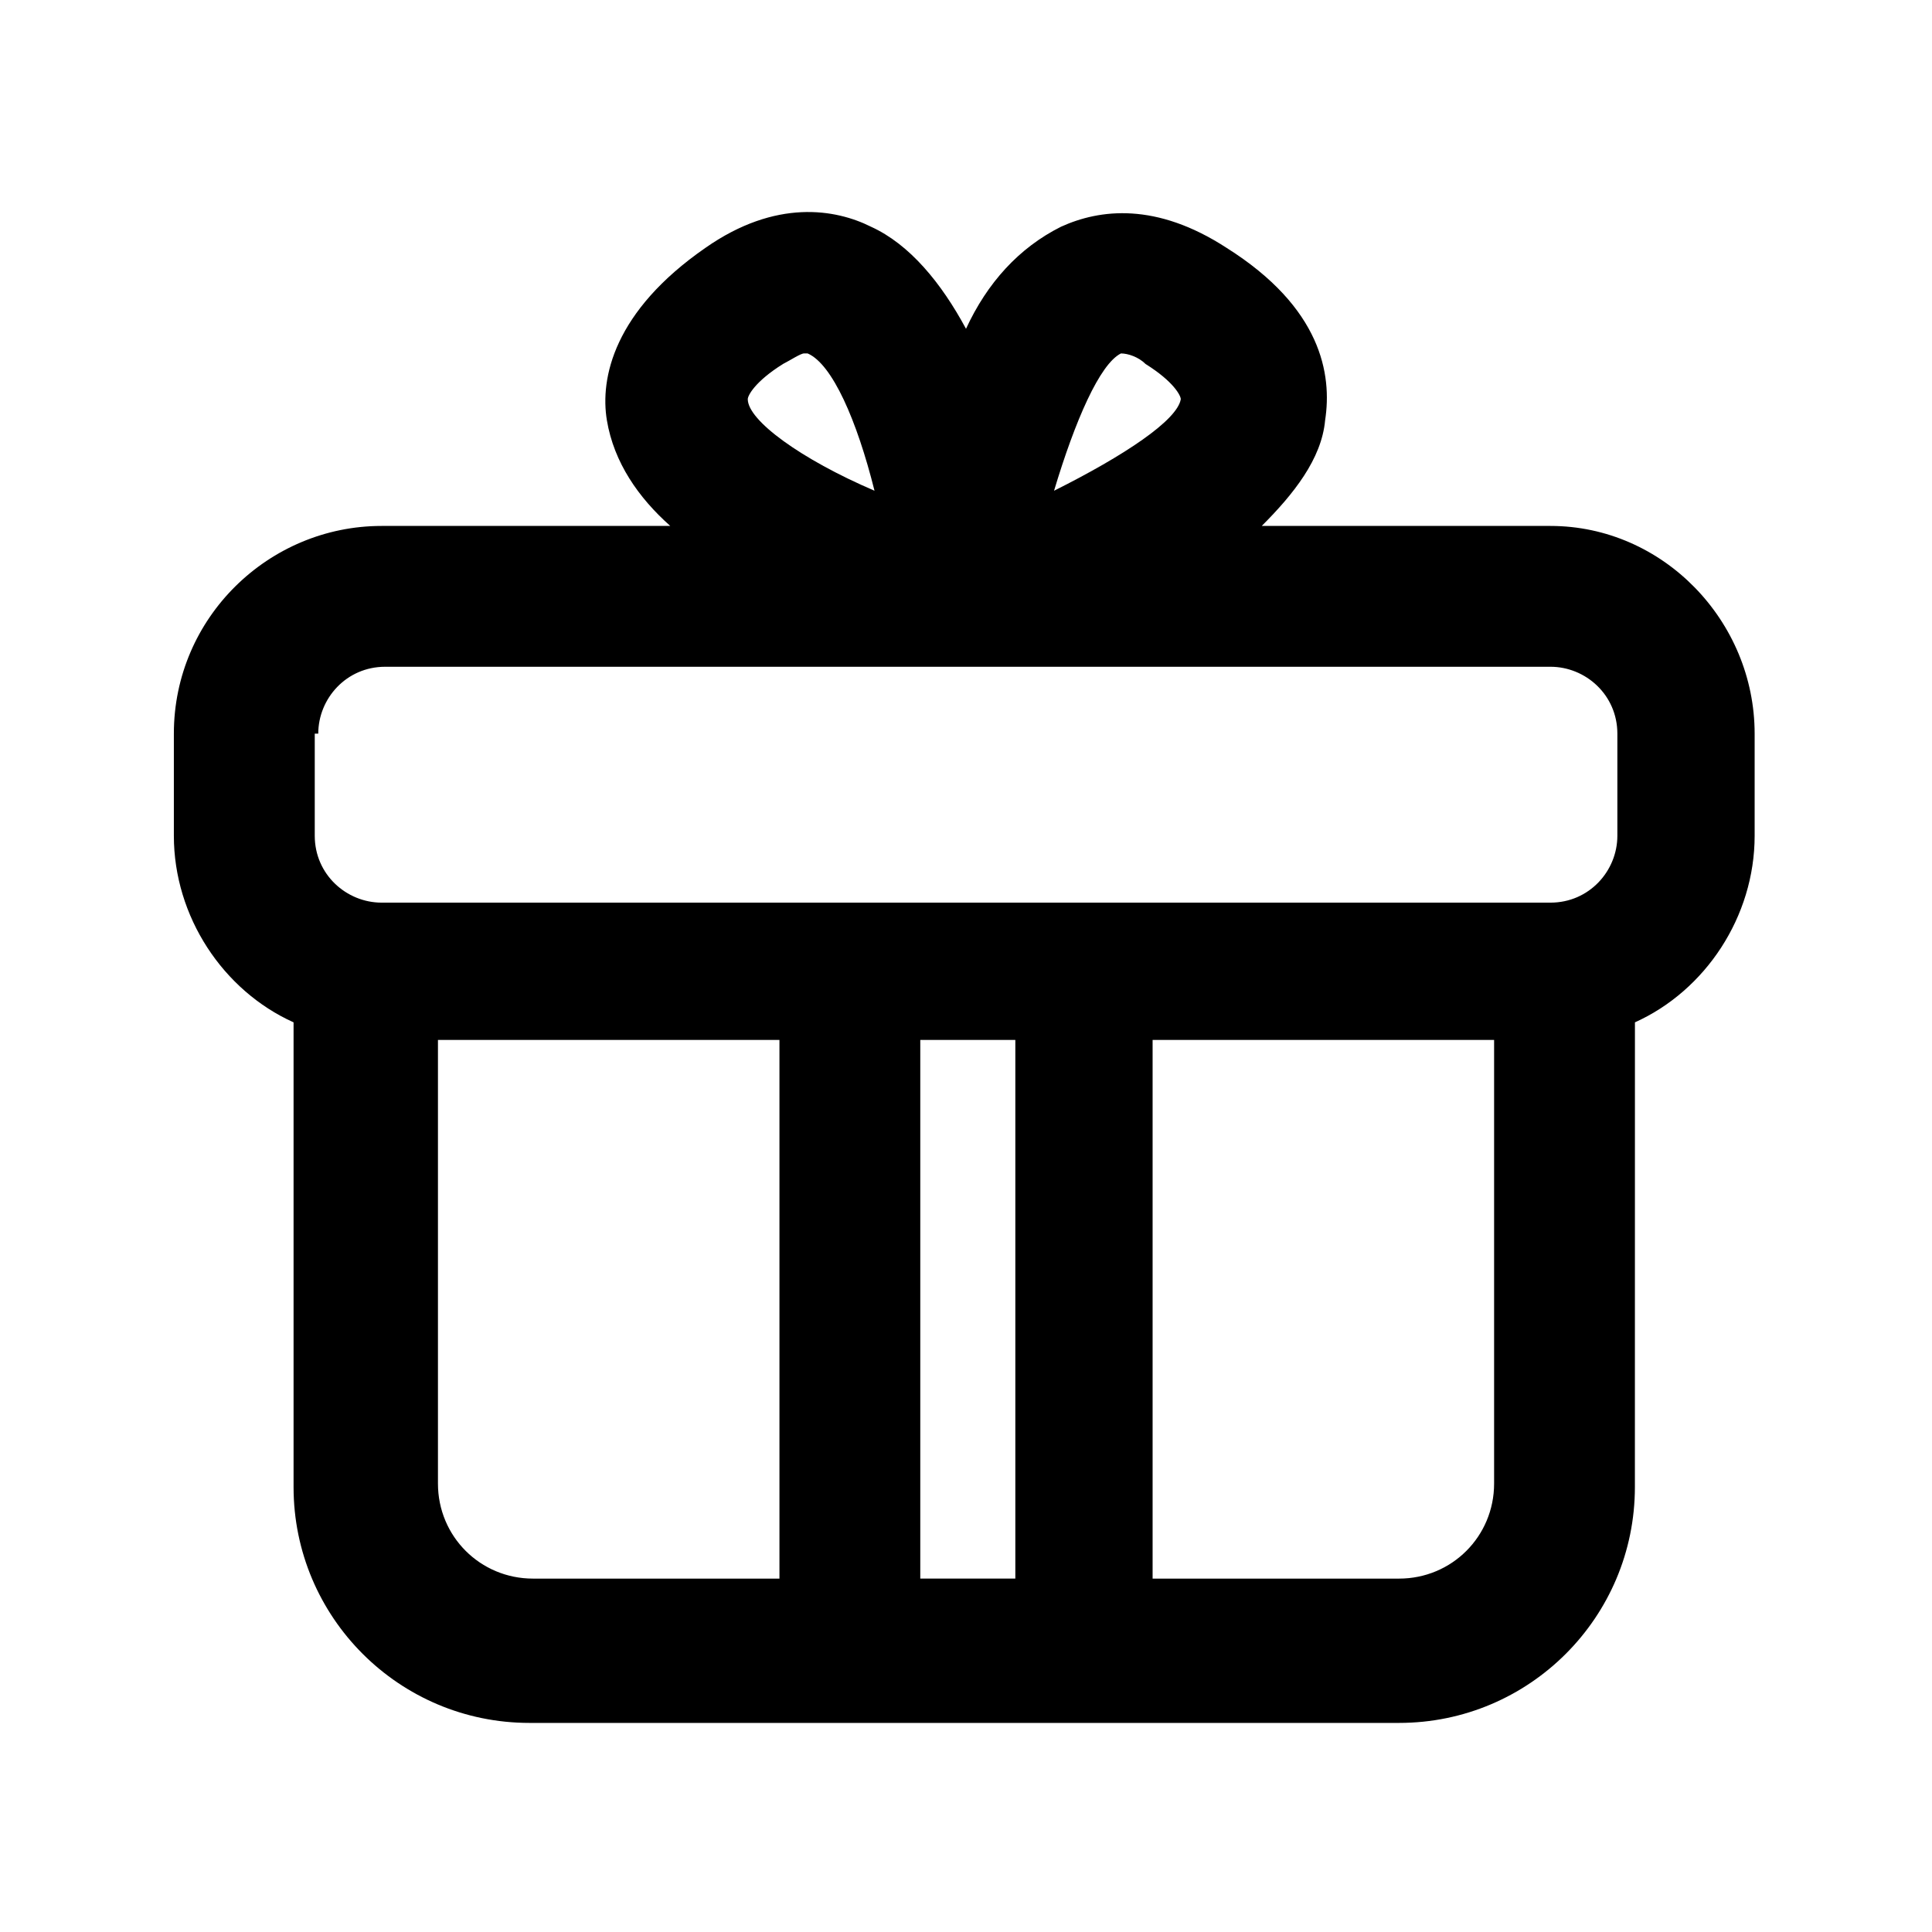<?xml version="1.0" encoding="UTF-8"?>
<!-- Uploaded to: ICON Repo, www.svgrepo.com, Generator: ICON Repo Mixer Tools -->
<svg fill="#000000" width="800px" height="800px" version="1.1" viewBox="144 144 512 512" xmlns="http://www.w3.org/2000/svg">
 <path d="m554.88 283.38h-76.504c8.398-8.398 15.859-17.727 16.793-27.988 1.867-12.129-0.934-29.855-26.125-45.715-18.66-12.129-33.586-10.262-43.852-5.598-11.195 5.598-19.594 14.926-25.191 27.055-6.531-12.129-14.926-22.391-25.191-27.055-9.328-4.664-25.191-7.465-43.852 5.598-24.258 16.793-27.988 34.52-26.125 45.715 1.867 11.195 8.398 20.527 16.793 27.988h-76.504c-29.855 0-55.047 24.258-55.047 55.047v27.055c0 21.457 13.062 41.051 31.723 49.449v123.15c0 34.52 27.988 62.508 62.508 62.508h230.45c34.52 0 62.508-27.988 62.508-62.508l0.012-123.15c18.66-8.398 31.723-27.988 31.723-49.449v-27.055c-0.004-29.855-24.258-55.047-54.113-55.047zm-113.82-45.715c0.934 0 0.934 0 0 0 1.867 0 4.664 0.934 6.531 2.801 7.465 4.664 9.328 8.398 9.328 9.328-0.934 5.598-14.926 14.926-33.586 24.258 5.598-18.66 12.129-33.59 17.727-36.387zm-89.566 2.797c1.867-0.934 4.664-2.801 5.598-2.801h0.934c6.531 2.801 13.062 17.727 17.727 36.387-19.594-8.398-33.586-18.66-33.586-24.258-0.004-0.93 1.863-4.66 9.328-9.328zm-123.15 97.965c0-9.328 7.465-17.727 17.727-17.727h308.82c9.328 0 17.727 7.465 17.727 17.727v27.055c0 9.328-7.465 17.727-17.727 17.727h-309.75c-9.328 0-17.727-7.465-17.727-17.727v-27.055zm31.719 198.73v-117.56h90.5v142.75h-65.309c-13.996 0-25.191-11.195-25.191-25.188zm127.82 25.188v-142.75h25.191v142.75zm152.07-25.188c0 13.996-11.195 25.191-25.191 25.191h-65.309v-142.75h90.5z"/>
</svg>